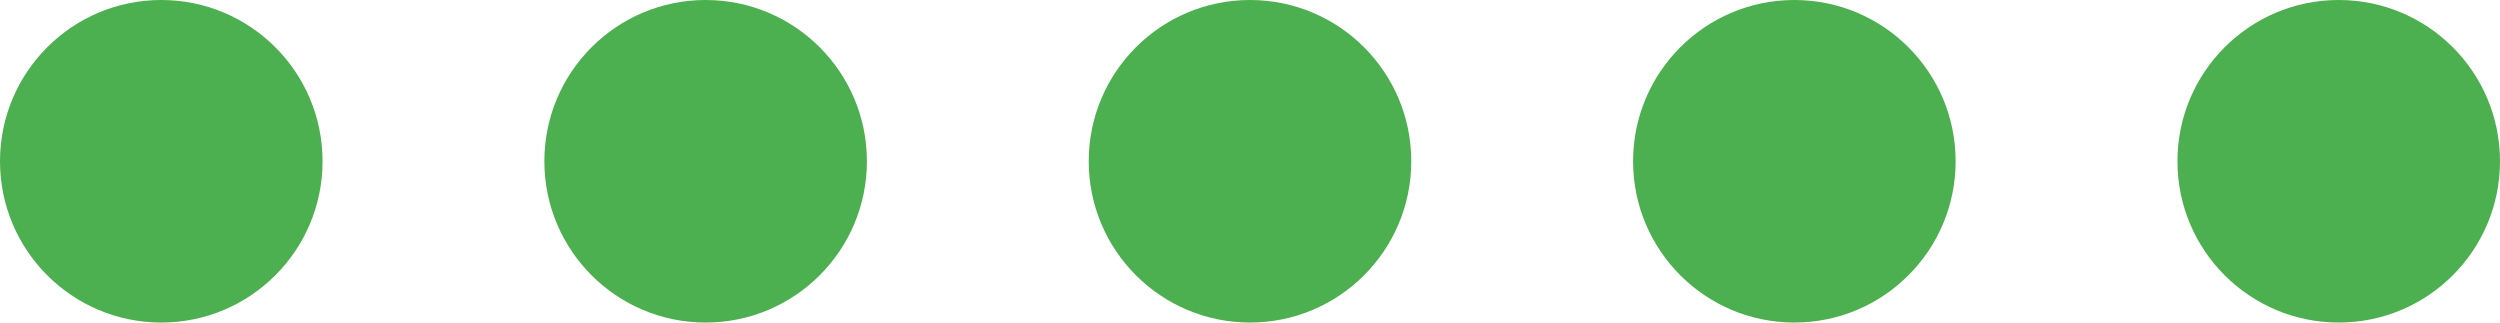 <?xml version="1.0" encoding="UTF-8" standalone="no"?>
<svg
   xmlns:dc="http://purl.org/dc/elements/1.1/"
   xmlns:cc="http://creativecommons.org/ns#"
   xmlns:rdf="http://www.w3.org/1999/02/22-rdf-syntax-ns#"
   xmlns:svg="http://www.w3.org/2000/svg"
   xmlns="http://www.w3.org/2000/svg"
   xmlns:sodipodi="http://sodipodi.sourceforge.net/DTD/sodipodi-0.dtd"
   xmlns:inkscape="http://www.inkscape.org/namespaces/inkscape"
   width="269.527mm"
   height="34.774mm"
   viewBox="0 0 269.527 34.774"
   version="1.1"
   id="svg8830"
   inkscape:version="1.0.2 (e86c8708, 2021-01-15)"
   sodipodi:docname="separator.svg">
  <defs
     id="defs8824" />
  <sodipodi:namedview
     id="base"
     pagecolor="#ffffff"
     bordercolor="#666666"
     borderopacity="1.0"
     inkscape:pageopacity="0.0"
     inkscape:pageshadow="2"
     inkscape:zoom="0.32799734"
     inkscape:cx="804.98776"
     inkscape:cy="197.0565"
     inkscape:document-units="mm"
     inkscape:current-layer="layer1"
     inkscape:document-rotation="0"
     showgrid="false"
     fit-margin-top="0"
     fit-margin-left="0"
     fit-margin-right="0"
     fit-margin-bottom="0"
     inkscape:window-width="1251"
     inkscape:window-height="943"
     inkscape:window-x="0"
     inkscape:window-y="25"
     inkscape:window-maximized="0" />
  <g
     inkscape:label="Capa 1"
     inkscape:groupmode="layer"
     id="layer1"
     transform="translate(7.309,-126.666)">
    <circle
       style="fill:#4caf50;fill-opacity:1;stroke-width:0.765;stroke-linecap:round;stroke-linejoin:round"
       id="path10956"
       cx="68.766"
       cy="144.053"
       r="17.387" />
    <circle
       style="fill:#4caf50;fill-opacity:1;stroke-width:0.765;stroke-linecap:round;stroke-linejoin:round"
       id="path10956-8"
       cx="127.454"
       cy="144.053"
       r="17.387" />
    <circle
       style="fill:#4caf50;fill-opacity:1;stroke-width:0.765;stroke-linecap:round;stroke-linejoin:round"
       id="path10956-8-3"
       cx="186.142"
       cy="144.053"
       r="17.387" />
    <circle
       style="fill:#4caf50;fill-opacity:1;stroke-width:0.765;stroke-linecap:round;stroke-linejoin:round"
       id="path10956-8-0"
       cx="244.831"
       cy="144.053"
       r="17.387" />
    <circle
       style="fill:#4caf50;fill-opacity:1;stroke-width:0.765;stroke-linecap:round;stroke-linejoin:round"
       id="path10956-8-7"
       cx="10.078"
       cy="144.053"
       r="17.387" />
  </g>
</svg>

